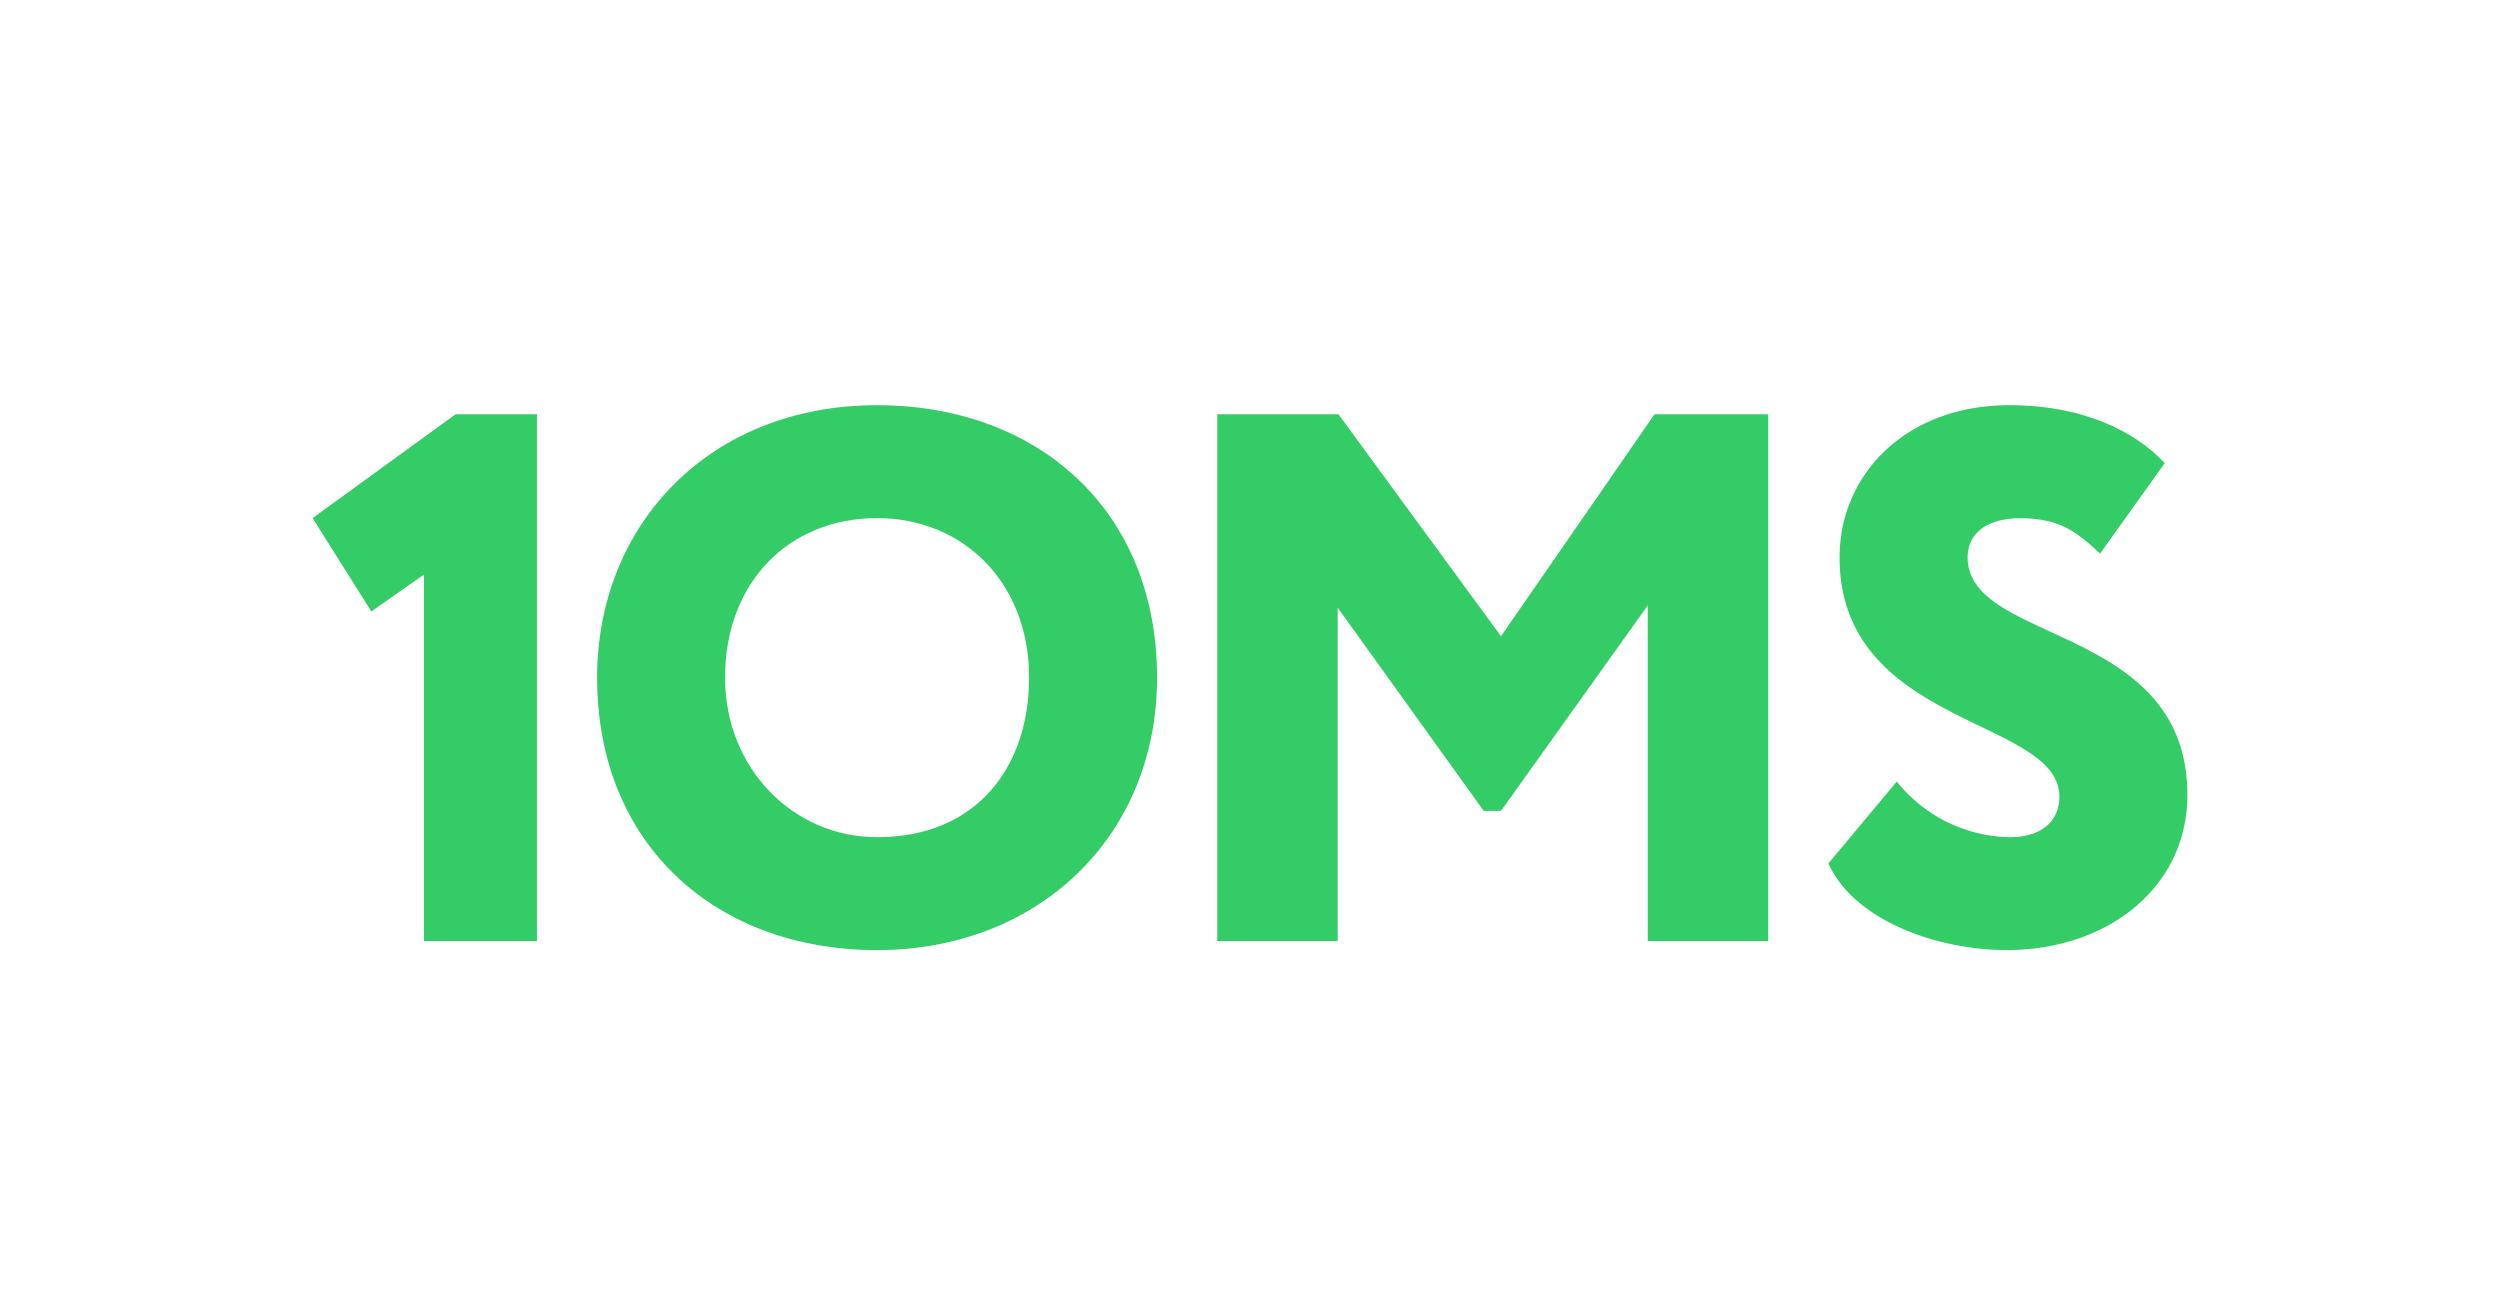 <?xml version="1.0" encoding="UTF-8"?> <svg xmlns="http://www.w3.org/2000/svg" id="Layer_1" data-name="Layer 1" viewBox="0 0 833.83 431.91"> <defs> <style>.cls-1{fill:#3c6;}</style> </defs> <title>4</title> <polygon class="cls-1" points="104.27 172.8 123.85 203.93 141.42 191.63 141.42 313.87 179.08 313.87 179.08 138.16 151.97 138.16 104.27 172.8"></polygon> <path class="cls-1" d="M292.54,135.15c-56,0-93.38,39.91-93.38,90.87,0,56,39.91,90.87,93.38,90.87s93.38-37.66,93.38-90.87C385.92,170,346,135.15,292.54,135.15Zm0,144.08c-28.12,0-50.71-23.09-50.71-53.21,0-32.13,21.59-53.22,50.71-53.22,28.36,0,50.7,21.09,50.7,53.22C343.24,255.64,325.92,279.23,292.54,279.23Z"></path> <polygon class="cls-1" points="500.63 212.21 446.41 138.16 406 138.16 406 313.87 446.16 313.87 446.16 202.67 494.86 270.45 500.63 270.45 549.58 201.92 549.58 313.87 589.75 313.87 589.75 138.16 551.84 138.16 500.63 212.21"></polygon> <path class="cls-1" d="M656.26,185.85c0-8,6.53-13,17.57-13,13.06,0,18.83,4.52,26.61,11.8L722,154.47c-11-11.79-29.12-19.32-51.71-19.32-35.14,0-56.73,23.59-56.73,50.7,0,56.73,73.3,53.47,73.3,79.83,0,8.28-6,13.55-16.57,13.55a49.23,49.23,0,0,1-37.65-18.57L609.82,288c8.54,18.82,35.9,28.87,59.5,28.87,33.88,0,60.24-21.09,60.24-51.71C729.56,207.94,656.26,215,656.26,185.85Z"></path> </svg> 